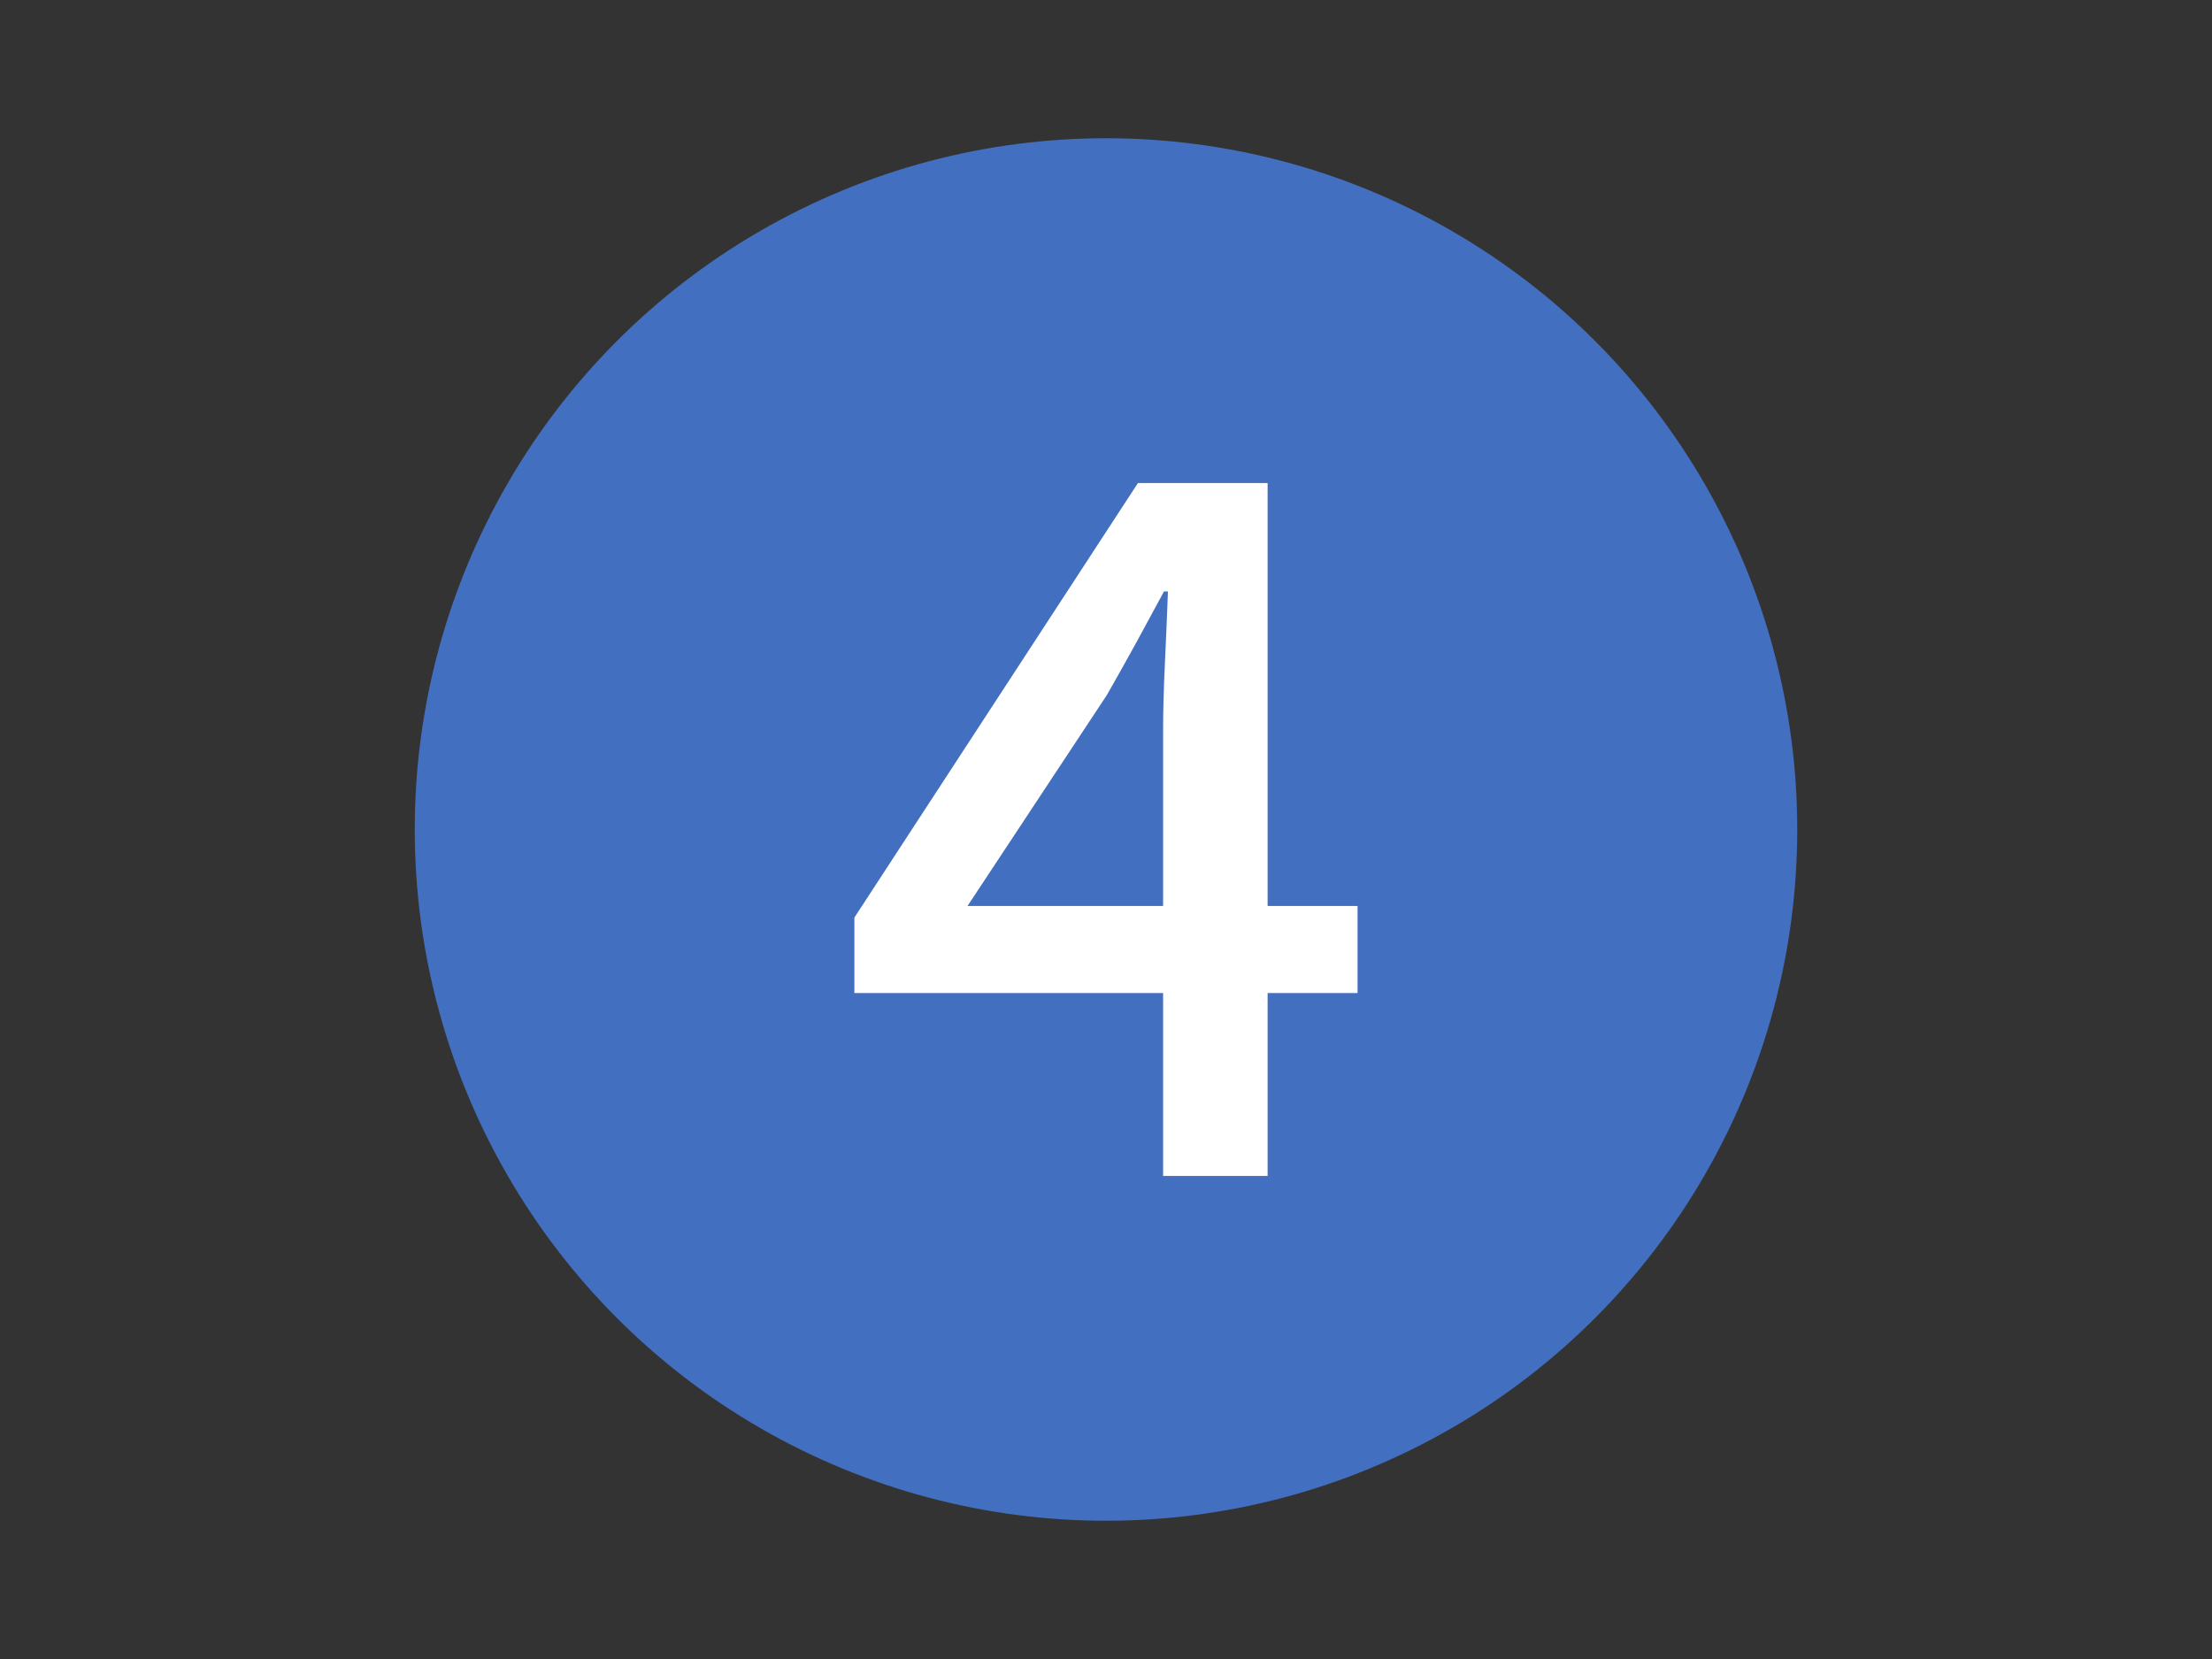 <?xml version="1.0" encoding="UTF-8"?>
<svg id="_レイヤー_1" data-name="レイヤー 1" xmlns="http://www.w3.org/2000/svg" width="32" height="24" viewBox="0 0 32 24">
  <rect x="0" y="0" width="32" height="24" fill="#333333" stroke="none"/>
  <defs>
    <style>
      .cls-1 {
        fill: #436fc0;
      }

      .cls-2 {
        fill: #fff;
      }
    </style>
  </defs>
  <circle class="cls-1" cx="16" cy="12" r="10"/>
  <path class="cls-2" d="M16.826,17.012v-6.44c0-.28.009-.618.028-1.015.019-.396.032-.73.042-1.001h-.057c-.131.242-.264.487-.398.734-.136.248-.278.502-.428.764l-2.016,3.052h5.642v1.26h-7.279v-1.092l4.102-6.286h1.876v10.024h-1.512Z"/>
</svg>